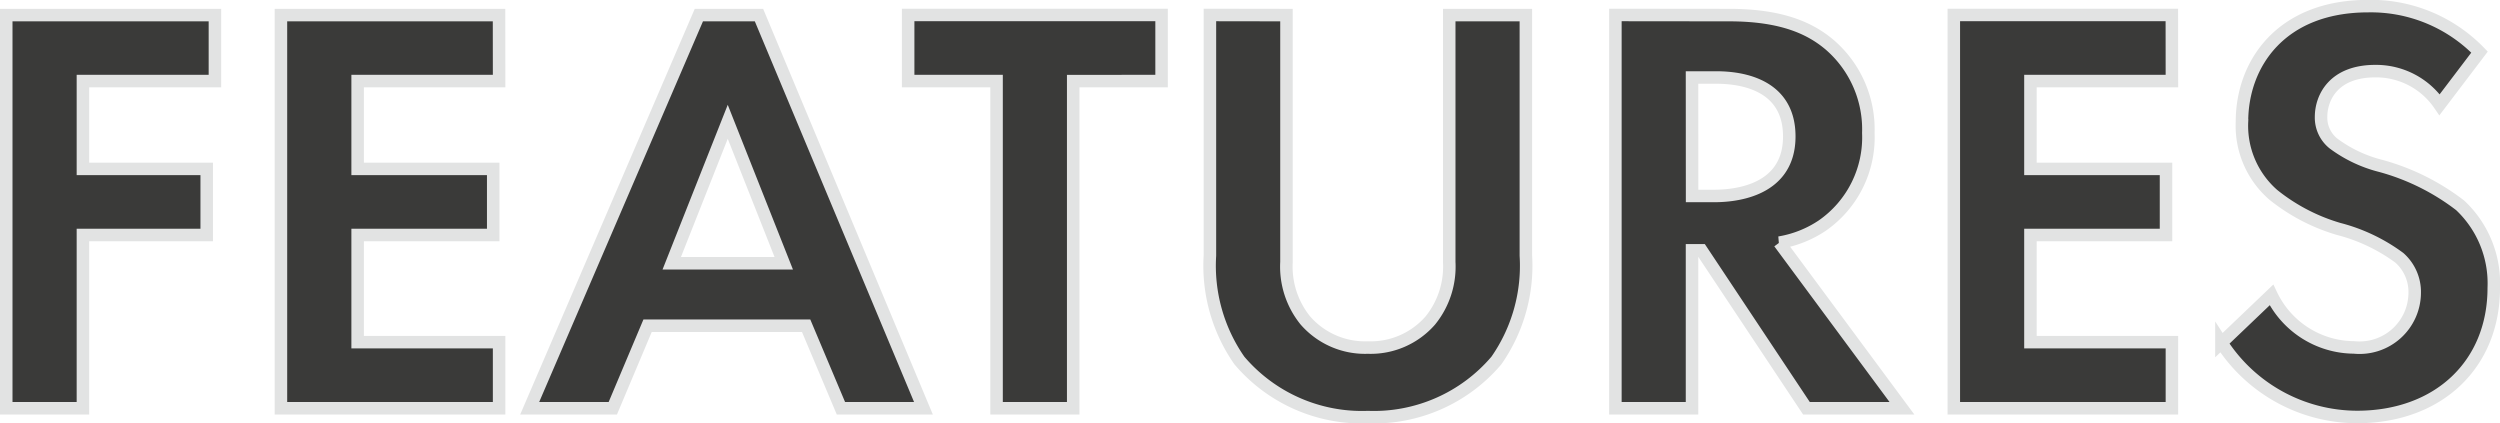 <svg xmlns="http://www.w3.org/2000/svg" width="139.96" height="23.701" viewBox="0 0 139.96 23.701">
    <path id="パス_57789" data-name="パス 57789" d="M14.19-22.011H2.508V0H6.8V-9.7h6.93v-3.7H6.8v-4.917H14.19Zm15.906,0H17.886V0H30.1V-3.7h-7.92V-9.7h7.59v-3.7h-7.59v-4.917H30.1ZM49.236,0h4.62L44.649-22.011H41.283L31.812,0h4.653l1.947-4.62h8.877ZM39.765-8.118l3.135-7.92,3.135,7.92Zm27.423-10.2v-3.7H53v3.7h4.95V0h4.29V-18.315Zm2.706-3.7V-8.547a9.264,9.264,0,0,0,1.65,5.874A9,9,0,0,0,78.738.495a9,9,0,0,0,7.194-3.168,9.264,9.264,0,0,0,1.65-5.874V-22.011h-4.29V-8.184a4.788,4.788,0,0,1-1.056,3.267,4.429,4.429,0,0,1-3.5,1.518,4.429,4.429,0,0,1-3.5-1.518,4.788,4.788,0,0,1-1.056-3.267V-22.011Zm22.7,0V0h4.29V-8.844h.528L103.29,0h5.346l-6.864-9.273a6.1,6.1,0,0,0,2.409-.957,6.012,6.012,0,0,0,2.574-5.181,6.252,6.252,0,0,0-2.178-4.95c-1.023-.858-2.574-1.65-5.61-1.65Zm4.29,3.5h1.287c.792,0,4.158.033,4.158,3.3,0,3.234-3.4,3.333-4.224,3.333H96.888Zm26.862-3.5H111.54V0h12.21V-3.7h-7.92V-9.7h7.59v-3.7h-7.59v-4.917h7.92Zm17.226,2.079a8.465,8.465,0,0,0-6.237-2.574c-4.884,0-7.062,3.234-7.062,6.468a5.122,5.122,0,0,0,1.749,4.092,10.591,10.591,0,0,0,3.663,1.914,9.86,9.86,0,0,1,3.4,1.617,2.556,2.556,0,0,1,.858,1.98,3.087,3.087,0,0,1-3.4,3.036,5.161,5.161,0,0,1-4.62-2.937l-2.8,2.673a9.06,9.06,0,0,0,7.59,4.158c4.554,0,7.656-2.937,7.656-7.227a5.987,5.987,0,0,0-1.881-4.62,12.806,12.806,0,0,0-4.455-2.211,7.5,7.5,0,0,1-2.64-1.254A1.854,1.854,0,0,1,132.1-16.3c0-1.122.726-2.574,3.036-2.574a4.3,4.3,0,0,1,3.6,1.881Z" transform="translate(-2.158 22.856)" fill="#3a3a39" stroke="#e2e3e3" stroke-width="0.7"/>
</svg>
